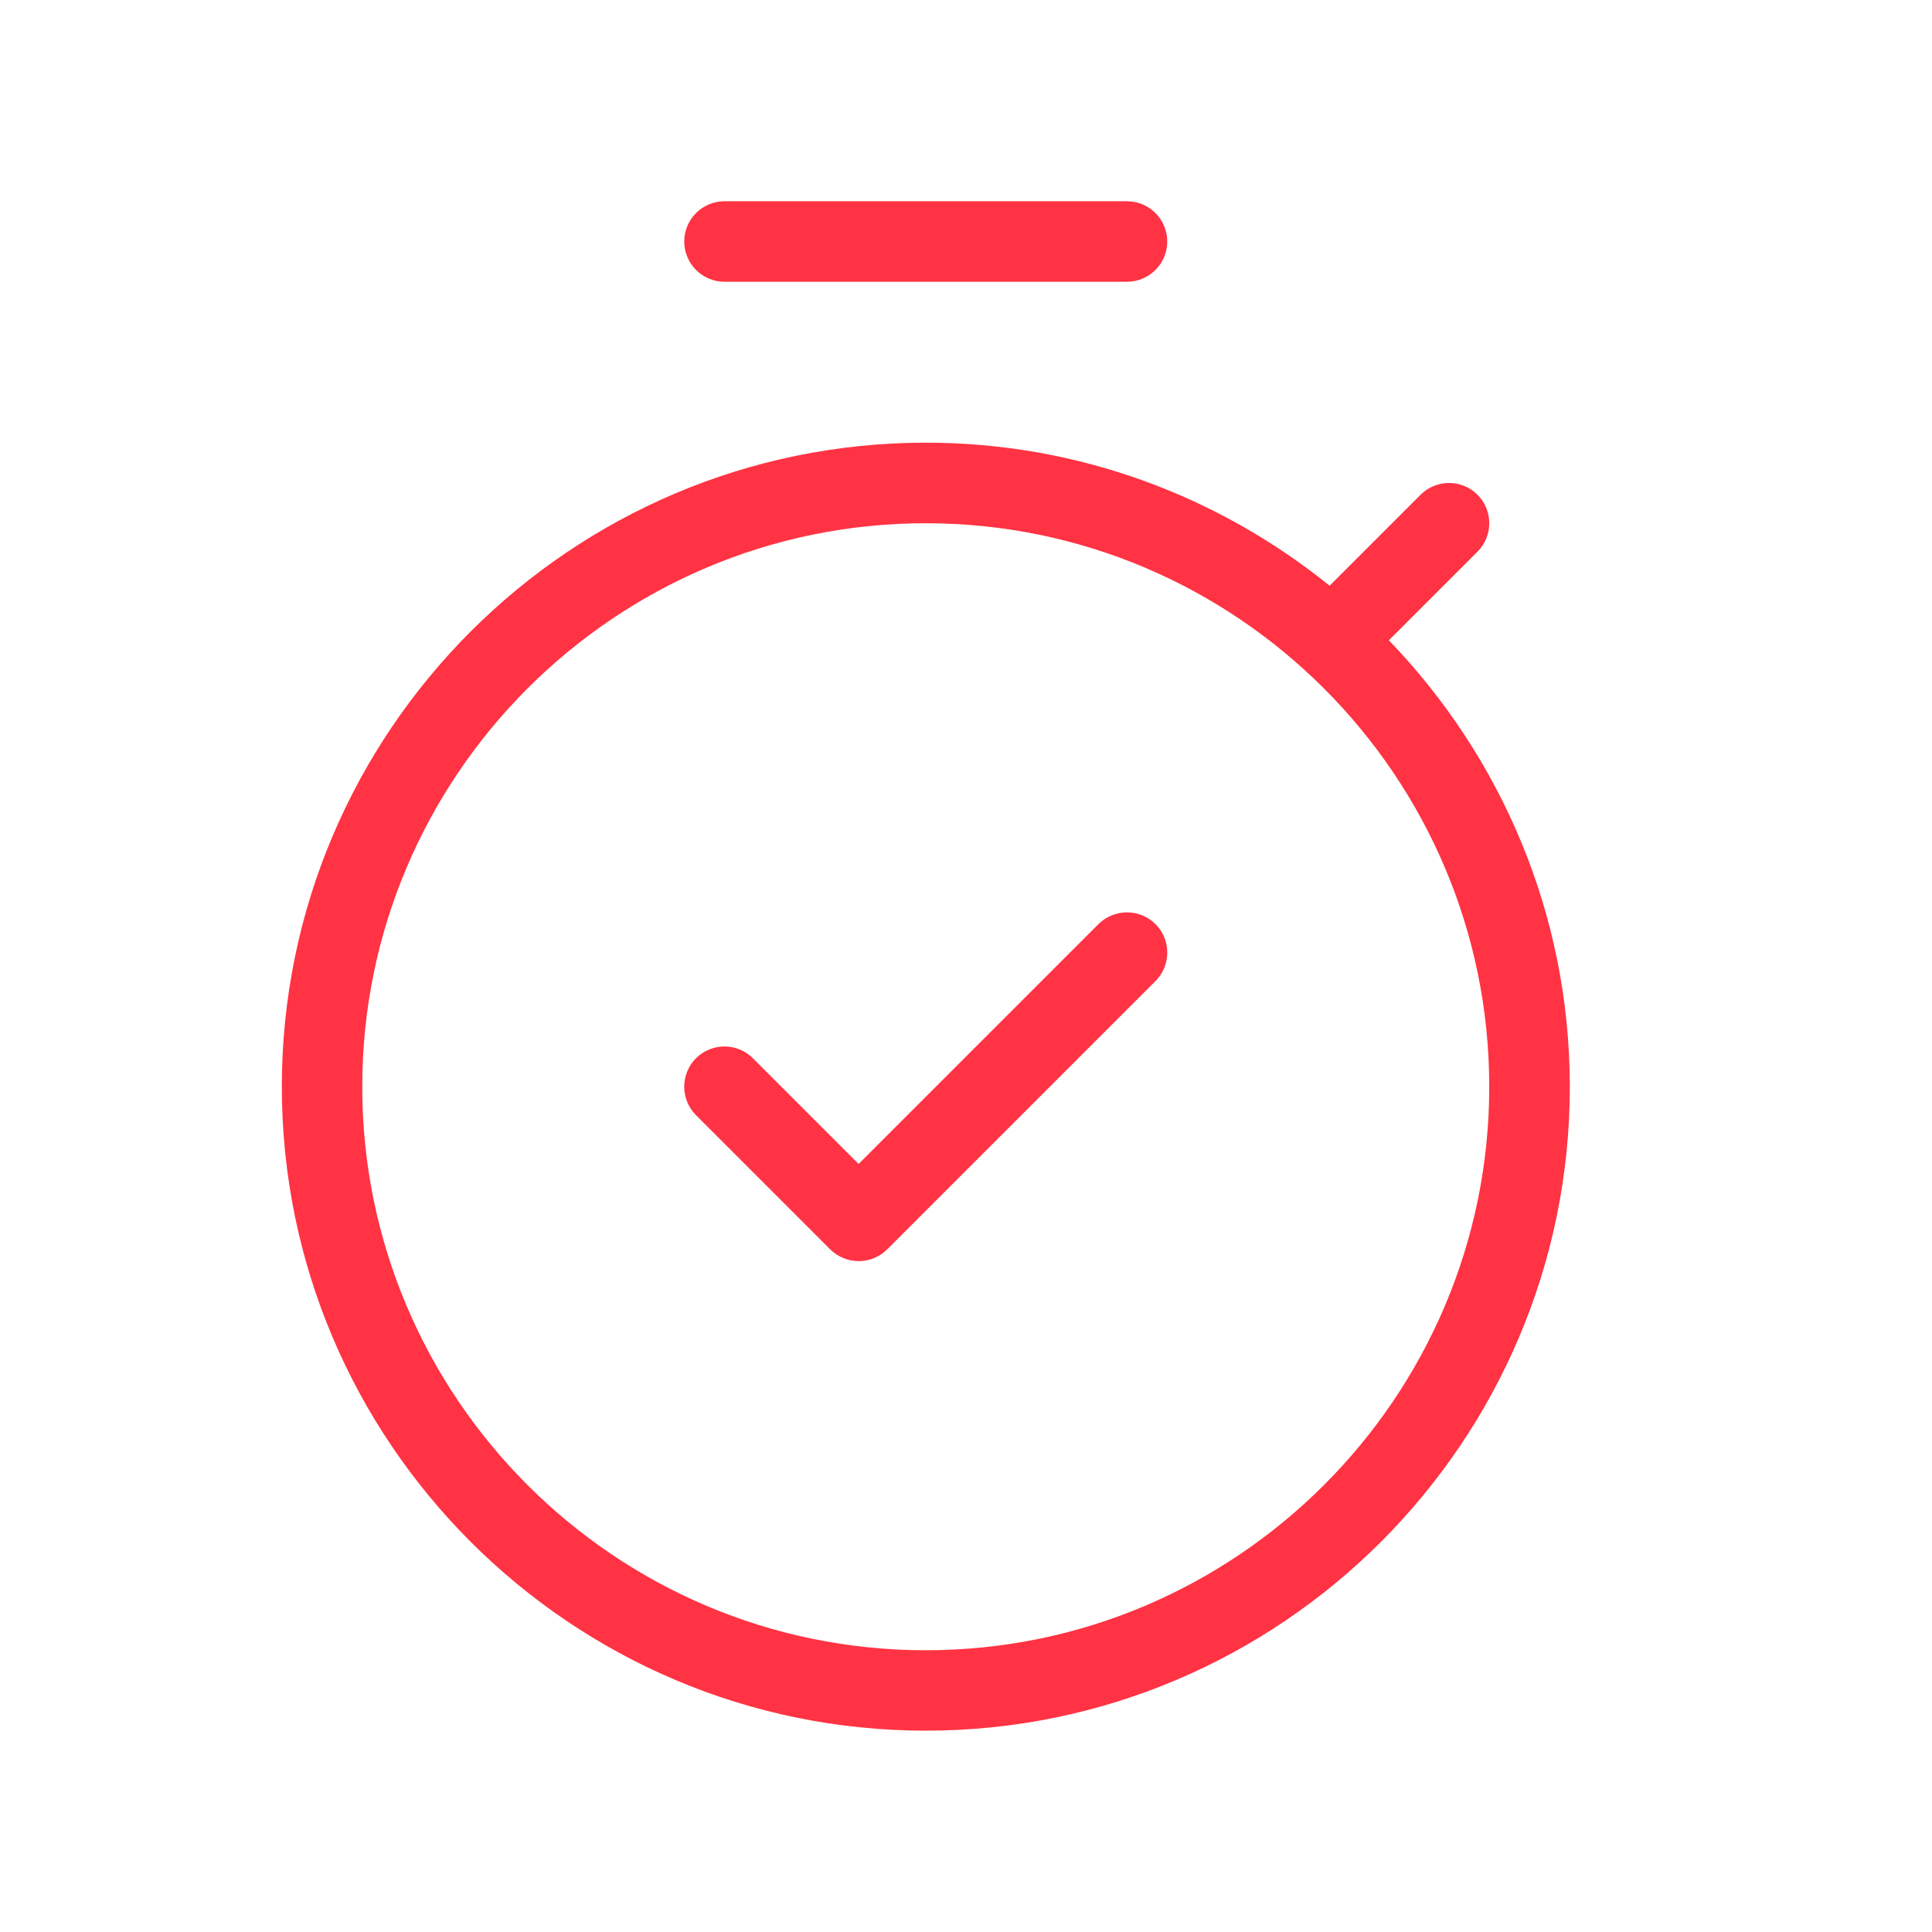 <svg width="48" height="48" viewBox="0 0 48 48" fill="none" xmlns="http://www.w3.org/2000/svg">
<path d="M34.506 15.908L36.708 13.706C37.098 13.316 37.098 12.682 36.708 12.292C36.318 11.902 35.684 11.902 35.294 12.292L33.034 14.552C30.286 12.334 26.8 10.998 23.002 10.998C14.18 10.998 7.002 18.176 7.002 26.998C7.002 35.82 14.18 42.998 23.002 42.998C31.824 42.998 39.002 35.82 39.002 26.998C39 22.694 37.282 18.788 34.506 15.908ZM23 41C15.282 41 9 34.72 9 27C9 19.28 15.282 13 23 13C30.718 13 37 19.28 37 27C37 34.72 30.718 41 23 41ZM17 6C17 5.448 17.448 5 18 5H28C28.552 5 29 5.448 29 6C29 6.552 28.552 7 28 7H18C17.448 7 17 6.552 17 6ZM28.708 22.96C29.098 23.35 29.098 23.984 28.708 24.374L22.042 31.04C21.846 31.236 21.59 31.332 21.334 31.332C21.078 31.332 20.822 31.234 20.626 31.04L17.292 27.706C16.902 27.316 16.902 26.682 17.292 26.292C17.682 25.902 18.316 25.902 18.706 26.292L21.332 28.918L27.29 22.96C27.684 22.57 28.316 22.57 28.708 22.96Z" fill="#FF3343"/>
</svg>
